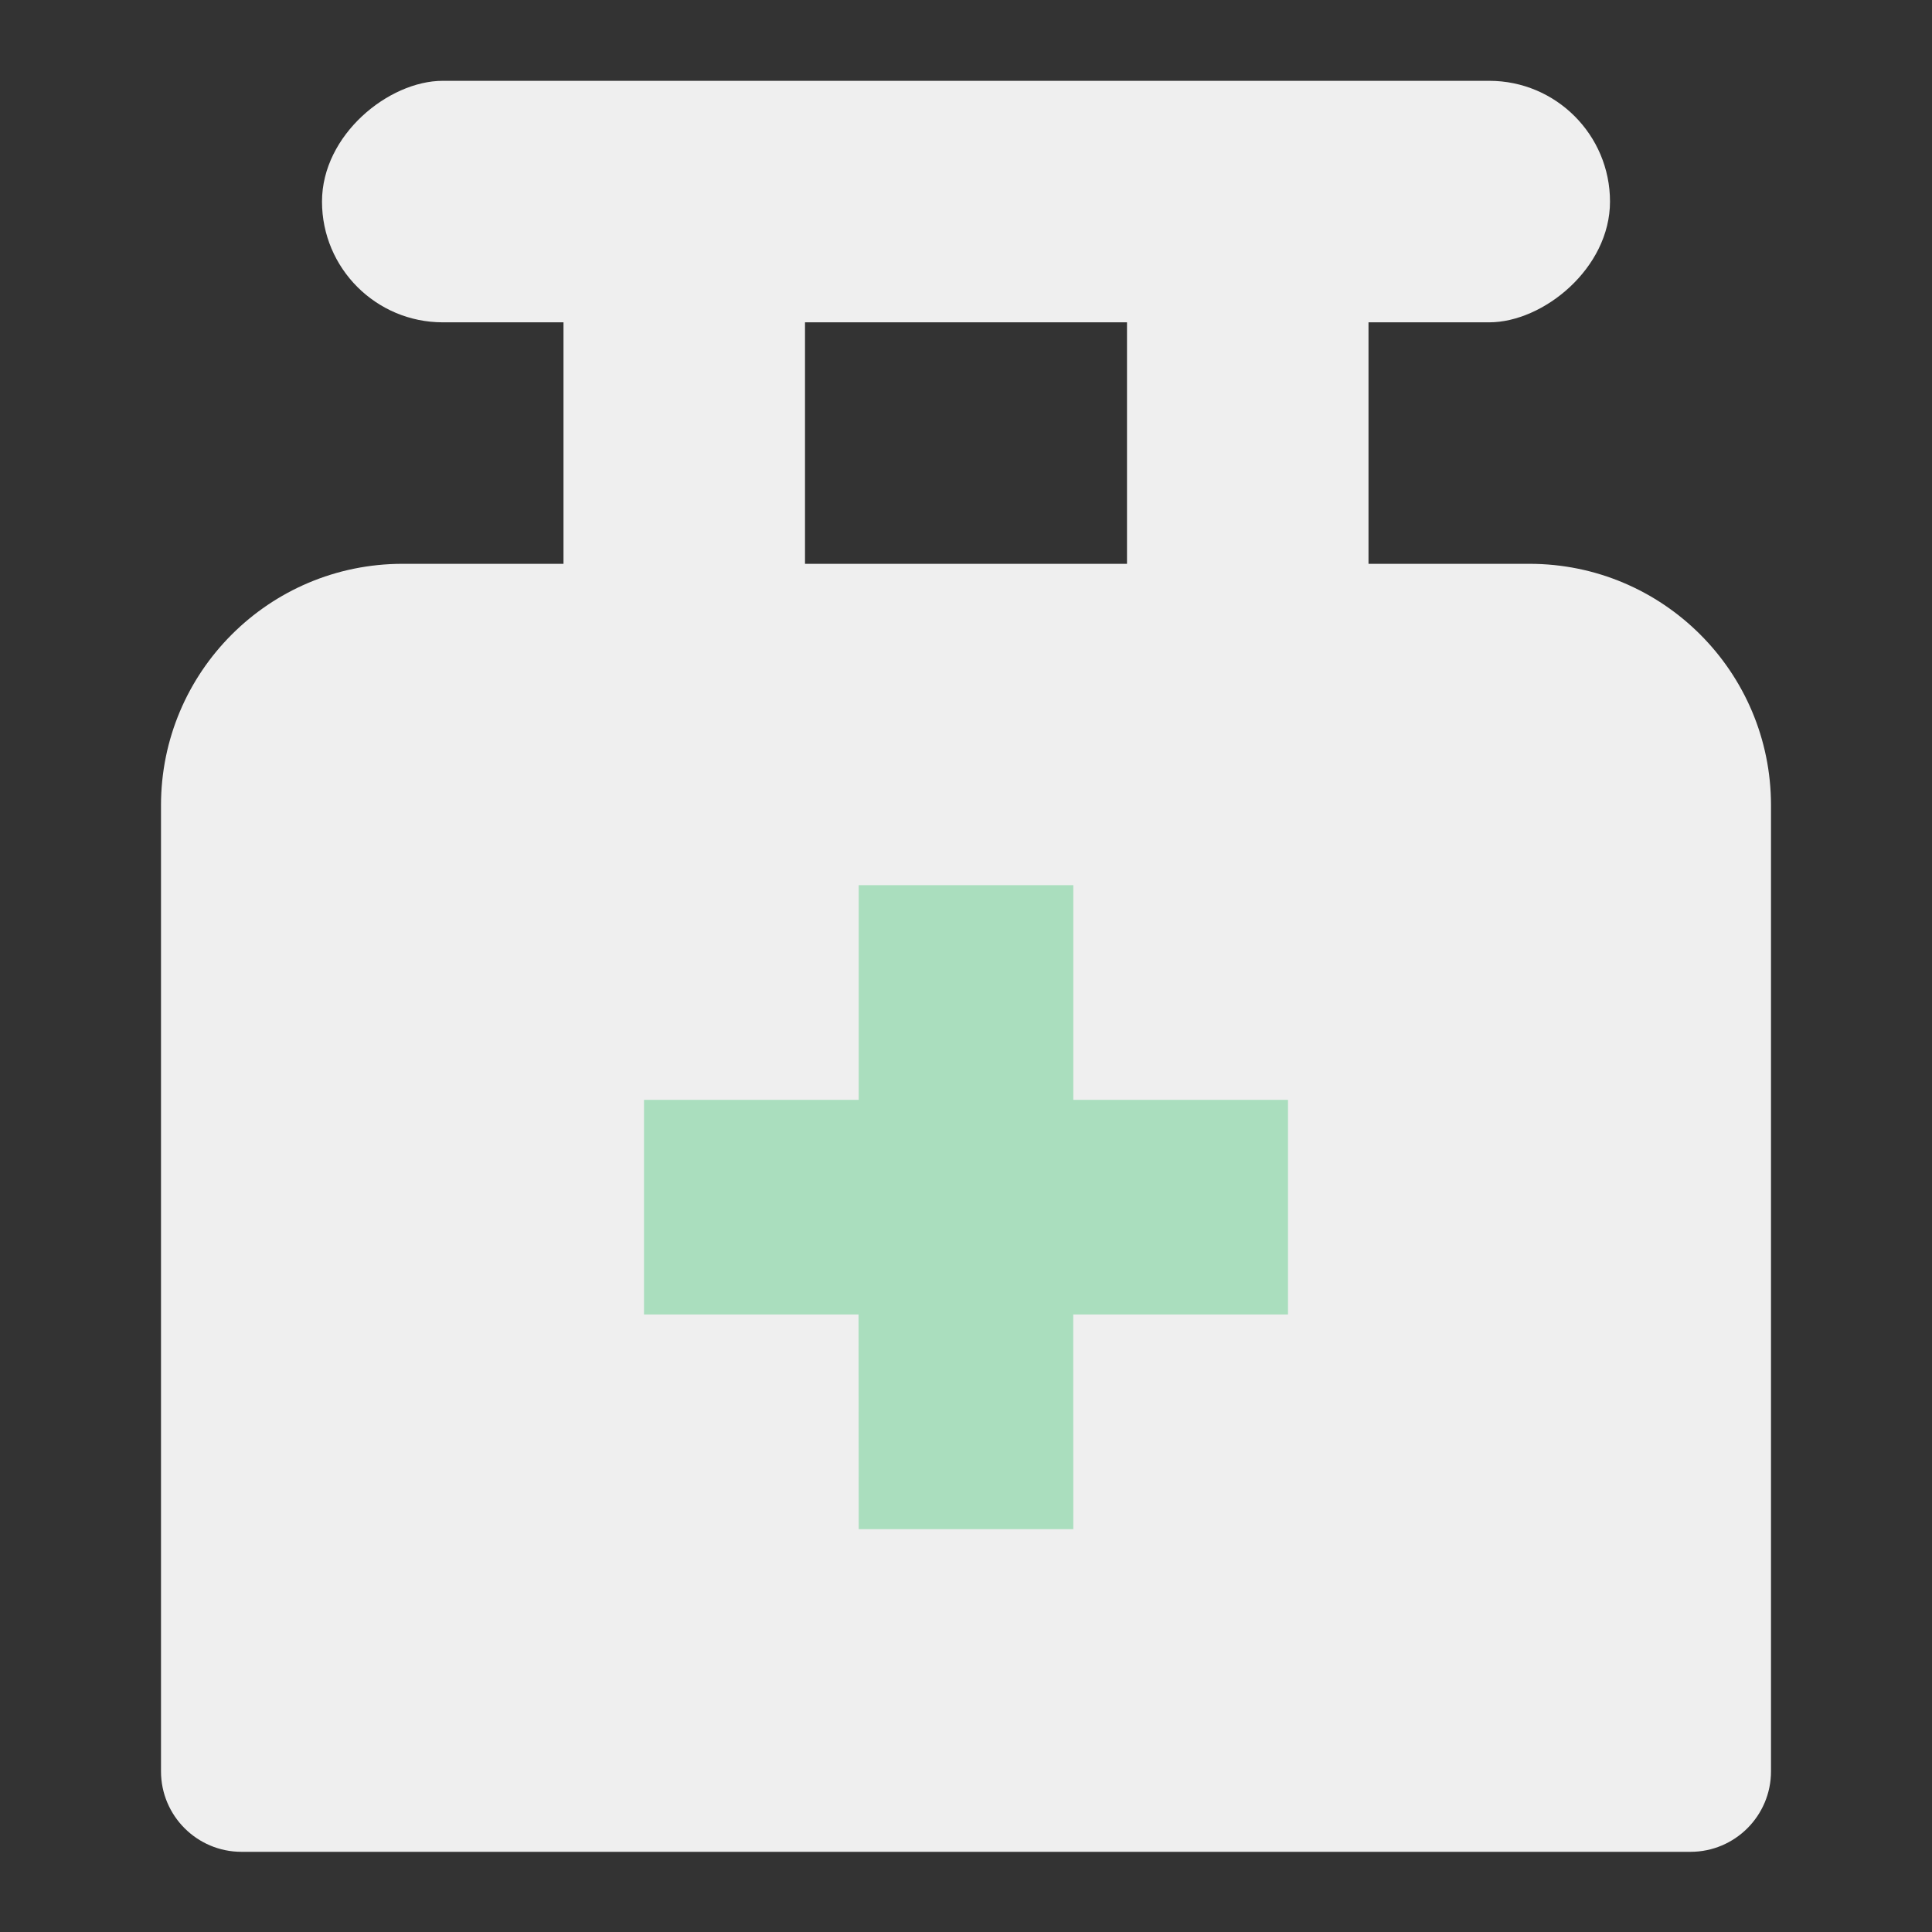 <svg width="24" height="24" viewBox="0 0 24 24" fill="none" xmlns="http://www.w3.org/2000/svg">
<rect x="0" y="0" width="24" height="24" fill="#333333" stroke="none"/>
<path d="M2 10.004C2 8.347 3.343 7.004 5 7.004H19C20.657 7.004 22 8.347 22 10.004V22.004C22 22.556 21.552 23.004 21 23.004H3C2.448 23.004 2 22.556 2 22.004V10.004Z" fill="#EFEFEF"/>
<rect x="7" y="3" width="3" height="7" fill="#EFEFEF"/>
<rect x="14" y="3" width="3" height="7" fill="#EFEFEF"/>
<rect x="20" y="1.004" width="3" height="16" rx="1.5" transform="rotate(90 20 1.004)" fill="#EFEFEF"/>
<path d="M13.333 13.663V10.996H10.667V13.663H8V16.329H10.665L10.667 18.996H13.333L13.332 16.329H16V13.663H13.333Z" fill="#AADEBE"/>
</svg>
